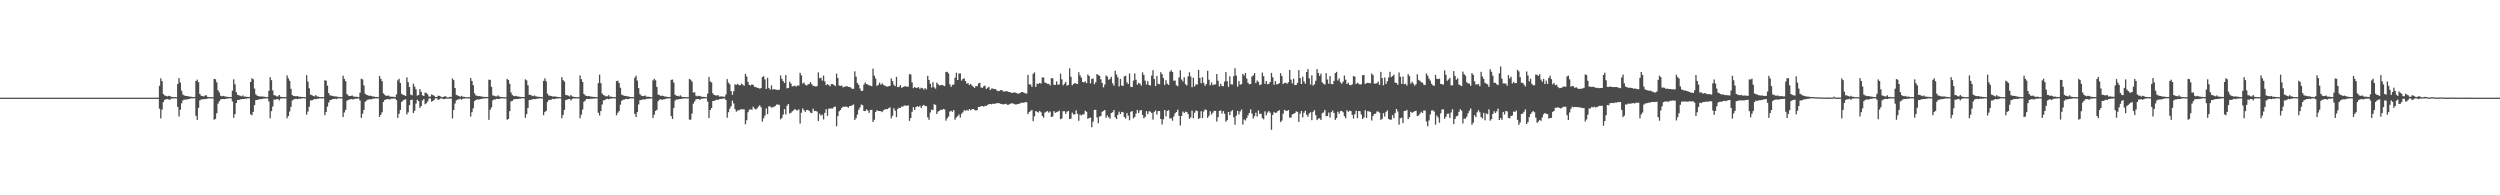 <?xml version="1.0" encoding="UTF-8"?>
<svg xmlns="http://www.w3.org/2000/svg" width="1920" height="150">
  <path d="M0 75.000h1v1.000H0zM1 74.999h1v1.000H1zM2 74.999h1v1.000H2zM3 75.000h1v1.000H3zM4 75.000h1v1.000H4zM5 75.000h1v1.000H5zM6 75.000h1v1.000H6zM7 75.000h1v1.000H7zM8 75.000h1v1.000H8zM9 75.000h1v1.000H9zM10 75.000h1v1.000H10zM11 75.000h1v1.000H11zM12 75.000h1v1.000H12zM13 75.000h1v1.000H13zM14 75.000h1v1.000H14zM15 75.000h1v1.000H15zM16 74.999h1v1.000H16zM17 75.000h1v1.000H17zM18 75.000h1v1.000H18zM19 74.999h1v1.000H19zM20 74.999h1v1.000H20zM21 75.000h1v1.000H21zM22 74.999h1v1.000H22zM23 75.000h1v1.000H23zM24 75.000h1v1.000H24zM25 74.999h1v1.000H25zM26 75.000h1v1.000H26zM27 75.000h1v1.000H27zM28 75.000h1v1.000H28zM29 74.999h1v1.000H29zM30 75.000h1v1.000H30zM31 75.000h1v1.000H31zM32 74.999h1v1.000H32zM33 75.000h1v1.000H33zM34 75.000h1v1.000H34zM35 75.000h1v1.000H35zM36 74.999h1v1.000H36zM37 75.000h1v1.000H37zM38 75.000h1v1.000H38zM39 74.999h1v1.000H39zM40 74.999h1v1.000H40zM41 74.999h1v1.000H41zM42 74.999h1v1.000H42zM43 75.000h1v1.000H43zM44 75.000h1v1.000H44zM45 75.000h1v1.000H45zM46 75.000h1v1.000H46zM47 74.999h1v1.000H47zM48 75.000h1v1.000H48zM49 75.000h1v1.000H49zM50 75.000h1v1.000H50zM51 74.999h1v1.000H51zM52 75.000h1v1.000H52zM53 74.999h1v1.000H53zM54 74.999h1v1.000H54zM55 75.000h1v1.000H55zM56 75.000h1v1.000H56zM57 74.999h1v1.000H57zM58 74.999h1v1.000H58zM59 75.000h1v1.000H59zM60 75.000h1v1.000H60zM61 75.000h1v1.000H61zM62 74.999h1v1.000H62zM63 75.000h1v1.000H63zM64 75.000h1v1.000H64zM65 75.000h1v1.000H65zM66 74.999h1v1.000H66zM67 74.999h1v1.000H67zM68 75.000h1v1.000H68zM69 74.999h1v1.000H69zM70 74.999h1v1.000H70zM71 74.999h1v1.000H71zM72 75.000h1v1.000H72zM73 74.999h1v1.000H73zM74 75.000h1v1.000H74zM75 75.000h1v1.000H75zM76 74.999h1v1.000H76zM77 75.000h1v1.000H77zM78 75.000h1v1.000H78zM79 75.000h1v1.000H79zM80 75.000h1v1.000H80zM81 74.999h1v1.000H81zM82 74.999h1v1.000H82zM83 74.999h1v1.000H83zM84 74.999h1v1.000H84zM85 75.000h1v1.000H85zM86 75.000h1v1.000H86zM87 75.000h1v1.000H87zM88 74.999h1v1.000H88zM89 75.000h1v1.000H89zM90 74.999h1v1.000H90zM91 75.000h1v1.000H91zM92 74.999h1v1.000H92zM93 74.999h1v1.000H93zM94 75.000h1v1.000H94zM95 75.000h1v1.000H95zM96 74.999h1v1.000H96zM97 75.000h1v1.000H97zM98 74.999h1v1.000H98zM99 74.999h1v1.000H99zM100 74.999h1v1.000H100zM101 74.999h1v1.000H101zM102 75.000h1v1.000H102zM103 74.999h1v1.000H103zM104 75.000h1v1.000H104zM105 75.000h1v1.000H105zM106 75.000h1v1.000H106zM107 75.000h1v1.000H107zM108 75.000h1v1.000H108zM109 75.000h1v1.000H109zM110 75.000h1v1.000H110zM111 75.000h1v1.000H111zM112 75.000h1v1.000H112zM113 75.000h1v1.000H113zM114 75.000h1v1.000H114zM115 75.000h1v1.000H115zM116 75.000h1v1.000H116zM117 75.000h1v1.000H117zM118 74.999h1v1.000H118zM119 75.000h1v1.000H119zM120 75.000h1v1.000H120zM121 75.000h1v1.000H121zM122 65.913h1v17.562H122zM123 60.177h1v30.776H123zM124 62.296h1v21.830H124zM125 72.222h1v6.164H125zM126 73.313h1v3.275H126zM127 73.620h1v2.705H127zM128 74.022h1v2.022H128zM129 73.581h1v2.764H129zM130 73.759h1v2.895H130zM131 74.357h1v1.392H131zM132 74.443h1v1.158H132zM133 74.579h1v1.000H133zM134 74.524h1v1.000H134zM135 74.633h1v1.000H135zM136 64.532h1v17.557H136zM137 60.004h1v29.473H137zM138 63.321h1v20.971H138zM139 69.643h1v9.713H139zM140 72.580h1v4.550H140zM141 73.300h1v3.199H141zM142 73.617h1v2.871H142zM143 73.725h1v2.647H143zM144 73.946h1v2.250H144zM145 74.177h1v1.759H145zM146 74.196h1v1.452H146zM147 74.398h1v1.174H147zM148 74.525h1v1.000H148zM149 74.441h1v1.000H149zM150 62.154h1v26.787H150zM151 61.159h1v30.885H151zM152 63.053h1v19.743H152zM153 72.153h1v4.950H153zM154 73.504h1v2.878H154zM155 73.763h1v2.571H155zM156 74.015h1v2.110H156zM157 73.267h1v2.837H157zM158 73.233h1v2.682H158zM159 74.431h1v1.282H159zM160 74.512h1v1.026H160zM161 74.573h1v1.000H161zM162 74.620h1v1.000H162zM163 74.630h1v1.000H163zM164 60.581h1v31.356H164zM165 60.851h1v30.462H165zM166 63.207h1v23.794H166zM167 69.347h1v10.254H167zM168 71.026h1v6.757H168zM169 73.546h1v2.820H169zM170 73.914h1v2.158H170zM171 73.621h1v2.438H171zM172 74.007h1v2.115H172zM173 74.117h1v1.718H173zM174 74.374h1v1.379H174zM175 74.404h1v1.138H175zM176 74.488h1v1.000H176zM177 74.546h1v1.000H177zM178 69.655h1v8.264H178zM179 60.933h1v29.543H179zM180 64.730h1v22.873H180zM181 70.830h1v8.313H181zM182 72.782h1v4.083H182zM183 73.182h1v3.633H183zM184 73.580h1v2.766H184zM185 73.986h1v2.152H185zM186 73.287h1v2.759H186zM187 74.184h1v1.882H187zM188 74.154h1v1.553H188zM189 74.402h1v1.368H189zM190 74.413h1v1.036H190zM191 74.455h1v1.089H191zM192 63.001h1v24.869H192zM193 60.112h1v28.436H193zM194 60.868h1v25.096H194zM195 68.004h1v12.765H195zM196 72.453h1v4.497H196zM197 73.465h1v3.281H197zM198 73.790h1v2.710H198zM199 74.098h1v2.050H199zM200 74.063h1v2.131H200zM201 74.064h1v1.836H201zM202 74.238h1v1.554H202zM203 74.377h1v1.311H203zM204 74.546h1v1.000H204zM205 74.539h1v1.000H205zM206 69.732h1v8.177H206zM207 59.258h1v31.588H207zM208 61.559h1v23.813H208zM209 69.482h1v12.335H209zM210 73.101h1v3.342H210zM211 73.326h1v3.197H211zM212 73.989h1v2.128H212zM213 74.057h1v2.008H213zM214 72.954h1v4.158H214zM215 74.296h1v1.415H215zM216 74.496h1v1.116H216zM217 74.477h1v1.056H217zM218 74.587h1v1.000H218zM219 74.557h1v1.000H219zM220 57.927h1v32.914H220zM221 60.177h1v28.904H221zM222 62.051h1v23.612H222zM223 68.187h1v13.933H223zM224 73.082h1v4.123H224zM225 73.666h1v2.811H225zM226 73.820h1v2.185H226zM227 73.993h1v1.946H227zM228 73.695h1v2.506H228zM229 74.277h1v1.479H229zM230 74.270h1v1.605H230zM231 74.381h1v1.279H231zM232 74.528h1v1.000H232zM233 74.486h1v1.000H233zM234 74.680h1v1.000H234zM235 57.747h1v30.330H235zM236 62.683h1v22.988H236zM237 67.805h1v14.239H237zM238 72.638h1v4.443H238zM239 73.026h1v4.064H239zM240 73.682h1v2.951H240zM241 74.043h1v1.925H241zM242 73.003h1v3.254H242zM243 74.026h1v1.795H243zM244 74.181h1v1.572H244zM245 74.483h1v1.085H245zM246 74.526h1v1.000H246zM247 74.564h1v1.000H247zM248 74.544h1v1.000H248zM249 61.570h1v26.923H249zM250 62.011h1v24.014H250zM251 65.748h1v16.137H251zM252 71.537h1v7.266H252zM253 73.158h1v3.820H253zM254 73.544h1v3.087H254zM255 73.637h1v2.470H255zM256 73.986h1v2.022H256zM257 74.016h1v1.809H257zM258 74.094h1v2.020H258zM259 74.432h1v1.158H259zM260 74.413h1v1.113H260zM261 74.600h1v1.000H261zM262 74.569h1v1.000H262zM263 58.100h1v31.801H263zM264 60.593h1v25.760H264zM265 62.346h1v22.013H265zM266 72.227h1v5.153H266zM267 73.366h1v3.332H267zM268 73.800h1v2.647H268zM269 73.663h1v2.359H269zM270 73.299h1v2.952H270zM271 74.131h1v2.260H271zM272 74.244h1v1.607H272zM273 74.279h1v1.548H273zM274 74.419h1v1.263H274zM275 74.578h1v1.038H275zM276 71.142h1v6.058H276zM277 60.486h1v30.074H277zM278 60.979h1v26.355H278zM279 65.543h1v18.863H279zM280 71.990h1v6.208H280zM281 72.875h1v4.358H281zM282 73.075h1v3.498H282zM283 73.711h1v2.580H283zM284 73.394h1v2.898H284zM285 73.797h1v2.455H285zM286 74.199h1v1.561H286zM287 74.128h1v1.582H287zM288 74.472h1v1.087H288zM289 74.450h1v1.061H289zM290 74.574h1v1.000H290zM291 58.307h1v31.518H291zM292 60.530h1v27.563H292zM293 62.350h1v23.848H293zM294 71.710h1v6.595H294zM295 72.738h1v4.042H295zM296 73.603h1v2.791H296zM297 73.512h1v2.578H297zM298 73.343h1v2.879H298zM299 74.175h1v2.177H299zM300 74.262h1v1.536H300zM301 74.297h1v1.543H301zM302 74.402h1v1.275H302zM303 74.519h1v1.128H303zM304 72.424h1v4.496H304zM305 61.733h1v28.829H305zM306 60.483h1v26.849H306zM307 63.767h1v20.650H307zM308 71.981h1v6.366H308zM309 72.870h1v4.347H309zM310 73.056h1v3.520H310zM311 73.722h1v2.552H311zM312 59.393h1v28.532H312zM313 63.117h1v23.159H313zM314 66.881h1v13.933H314zM315 72.710h1v4.083H315zM316 73.238h1v3.230H316zM317 64.249h1v22.636H317zM318 66.438h1v18.642H318zM319 68.554h1v11.009H319zM320 73.419h1v3.162H320zM321 72.942h1v4.684H321zM322 68.462h1v14.380H322zM323 70.452h1v10.994H323zM324 73.168h1v4.023H324zM325 73.745h1v2.315H325zM326 71.107h1v8.952H326zM327 71.464h1v7.816H327zM328 72.499h1v5.418H328zM329 74.260h1v1.433H329zM330 74.178h1v1.415H330zM331 72.508h1v5.576H331zM332 73.023h1v4.521H332zM333 73.587h1v3.020H333zM334 74.471h1v1.000H334zM335 74.519h1v1.000H335zM336 73.402h1v3.379H336zM337 73.673h1v2.495H337zM338 74.111h1v1.438H338zM339 74.697h1v1.000H339zM340 74.476h1v1.630H340zM341 73.875h1v2.202H341zM342 74.089h1v1.579H342zM343 74.782h1v1.000H343zM344 74.807h1v1.000H344zM345 74.361h1v1.321H345zM346 74.424h1v1.230H346zM347 60.211h1v30.736H347zM348 61.520h1v22.956H348zM349 67.559h1v11.952H349zM350 72.849h1v4.205H350zM351 73.328h1v3.148H351zM352 73.789h1v2.495H352zM353 74.288h1v1.513H353zM354 73.587h1v3.032H354zM355 74.275h1v1.497H355zM356 74.322h1v1.401H356zM357 74.537h1v1.000H357zM358 74.639h1v1.000H358zM359 74.528h1v1.000H359zM360 74.652h1v1.000H360zM361 60.027h1v29.449H361zM362 62.226h1v23.931H362zM363 65.419h1v17.806H363zM364 71.662h1v6.025H364zM365 73.276h1v3.511H365zM366 73.574h1v2.775H366zM367 73.861h1v2.630H367zM368 73.723h1v2.605H368zM369 74.135h1v1.801H369zM370 74.184h1v1.638H370zM371 74.381h1v1.243H371zM372 74.450h1v1.050H372zM373 74.447h1v1.006H373zM374 74.498h1v1.000H374zM375 61.161h1v30.886H375zM376 61.318h1v23.013H376zM377 66.724h1v15.792H377zM378 73.266h1v3.807H378zM379 73.499h1v2.880H379zM380 73.914h1v2.409H380zM381 74.017h1v1.859H381zM382 73.234h1v2.869H382zM383 74.151h1v1.764H383zM384 74.433h1v1.187H384zM385 74.505h1v1.000H385zM386 74.574h1v1.000H386zM387 74.630h1v1.000H387zM388 74.699h1v1.000H388zM389 60.584h1v31.357H389zM390 61.432h1v29.883H390zM391 64.366h1v20.999H391zM392 71.028h1v6.858H392zM393 72.914h1v4.546H393zM394 73.669h1v2.698H394zM395 73.939h1v2.133H395zM396 73.621h1v2.336H396zM397 74.085h1v2.035H397zM398 74.117h1v1.716H398zM399 74.376h1v1.378H399zM400 74.450h1v1.092H400zM401 74.489h1v1.000H401zM402 74.567h1v1.000H402zM403 60.932h1v29.544H403zM404 61.751h1v25.851H404zM405 65.518h1v17.378H405zM406 72.833h1v4.032H406zM407 72.782h1v4.034H407zM408 73.453h1v2.893H408zM409 73.859h1v2.279H409zM410 73.287h1v2.760H410zM411 74.001h1v2.065H411zM412 74.154h1v1.553H412zM413 74.412h1v1.358H413zM414 74.402h1v1.048H414zM415 74.455h1v1.090H415zM416 74.662h1v1.000H416zM417 62.121h1v26.428H417zM418 60.112h1v25.852H418zM419 62.412h1v22.802H419zM420 71.932h1v6.367H420zM421 73.395h1v3.344H421zM422 73.525h1v3.221H422zM423 73.795h1v2.705H423zM424 74.150h1v1.712H424zM425 74.063h1v2.131H425zM426 74.087h1v1.814H426zM427 74.295h1v1.393H427zM428 74.465h1v1.224H428zM429 74.539h1v1.000H429zM430 74.580h1v1.000H430zM431 59.259h1v31.588H431zM432 61.560h1v26.730H432zM433 62.634h1v21.722H433zM434 72.868h1v4.040H434zM435 73.101h1v3.422H435zM436 73.494h1v2.623H436zM437 74.057h1v1.880H437zM438 72.954h1v4.158H438zM439 74.032h1v1.943H439zM440 74.296h1v1.254H440zM441 74.478h1v1.135H441zM442 74.579h1v1.000H442zM443 74.587h1v1.000H443zM444 74.557h1v1.000H444zM445 57.928h1v32.914H445zM446 60.769h1v27.272H446zM447 62.895h1v21.251H447zM448 72.145h1v5.990H448zM449 73.242h1v3.962H449zM450 73.666h1v2.380H450zM451 73.879h1v2.060H451zM452 73.786h1v2.415H452zM453 74.153h1v1.699H453zM454 74.262h1v1.623H454zM455 74.404h1v1.300H455zM456 74.431h1v1.232H456zM457 74.493h1v1.000H457zM458 74.628h1v1.000H458zM459 63.792h1v22.811H459zM460 57.345h1v31.382H460zM461 63.824h1v21.481H461zM462 71.827h1v8.481H462zM463 73.023h1v4.081H463zM464 73.459h1v3.456H464zM465 74.034h1v2.101H465zM466 73.936h1v1.936H466zM467 73.045h1v3.184H467zM468 74.305h1v1.514H468zM469 74.146h1v1.506H469zM470 74.543h1v1.000H470zM471 74.578h1v1.000H471zM472 74.553h1v1.000H472zM473 62.332h1v26.252H473zM474 61.979h1v24.579H474zM475 63.762h1v21.584H475zM476 67.398h1v13.043H476zM477 72.694h1v4.712H477zM478 73.145h1v3.456H478zM479 73.609h1v2.881H479zM480 73.694h1v2.209H480zM481 73.998h1v2.063H481zM482 73.981h1v2.143H482zM483 74.386h1v1.355H483zM484 74.422h1v1.163H484zM485 74.523h1v1.002H485zM486 74.578h1v1.000H486zM487 59.698h1v27.734H487zM488 58.108h1v31.785H488zM489 61.899h1v24.215H489zM490 67.649h1v12.597H490zM491 72.220h1v4.663H491zM492 73.442h1v3.283H492zM493 73.805h1v2.626H493zM494 73.675h1v2.602H494zM495 73.299h1v3.095H495zM496 74.298h1v1.563H496zM497 74.234h1v1.613H497zM498 74.327h1v1.509H498zM499 74.506h1v1.108H499zM500 74.591h1v1.000H500zM501 61.748h1v28.812H501zM502 60.484h1v27.628H502zM503 61.631h1v23.604H503zM504 66.771h1v17.618H504zM505 72.625h1v5.122H505zM506 73.075h1v3.509H506zM507 73.711h1v2.478H507zM508 73.392h1v3.408H508zM509 73.758h1v2.466H509zM510 74.087h1v2.136H510zM511 74.212h1v1.533H511zM512 74.374h1v1.341H512zM513 74.528h1v1.042H513zM514 74.454h1v1.000H514zM515 61.360h1v27.817H515zM516 61.079h1v30.332H516zM517 63.438h1v19.575H517zM518 72.760h1v4.567H518zM519 73.507h1v2.815H519zM520 73.628h1v2.918H520zM521 74.059h1v2.007H521zM522 73.232h1v2.820H522zM523 74.203h1v1.673H523zM524 74.421h1v1.296H524zM525 74.500h1v1.034H525zM526 74.560h1v1.000H526zM527 74.600h1v1.000H527zM528 74.581h1v1.000H528zM529 60.691h1v31.184H529zM530 61.239h1v30.707H530zM531 62.732h1v24.493H531zM532 71.122h1v8.472H532zM533 70.814h1v7.088H533zM534 73.496h1v2.823H534zM535 73.993h1v2.048H535zM536 73.511h1v2.520H536zM537 73.797h1v2.892H537zM538 74.160h1v1.648H538zM539 74.389h1v1.379H539zM540 74.334h1v1.286H540zM541 74.482h1v1.011H541zM542 74.573h1v1.000H542zM543 71.875h1v6.143H543zM544 59.069h1v31.628H544zM545 62.562h1v21.985H545zM546 63.284h1v19.694H546zM547 71.682h1v5.878H547zM548 72.915h1v4.571H548zM549 73.239h1v3.762H549zM550 73.383h1v3.107H550zM551 73.046h1v3.810H551zM552 74.160h1v1.933H552zM553 74.069h1v1.959H553zM554 73.963h1v1.847H554zM555 74.310h1v1.416H555zM556 74.316h1v1.260H556zM557 72.589h1v4.226H557zM558 60.750h1v29.664H558zM559 63.419h1v22.738H559zM560 64.782h1v18.736H560zM561 69.955h1v11.656H561zM562 72.852h1v4.512H562zM563 70.083h1v9.363H563zM564 64.751h1v19.044H564zM565 65.107h1v20.646H565zM566 64.435h1v20.443H566zM567 65.362h1v19.324H567zM568 65.418h1v18.694H568zM569 64.207h1v19.676H569zM570 64.959h1v18.984H570zM571 65.825h1v18.198H571zM572 56.710h1v38.795H572zM573 58.786h1v33.603H573zM574 62.922h1v23.276H574zM575 65.247h1v19.035H575zM576 65.641h1v18.324H576zM577 64.715h1v19.628H577zM578 65.327h1v16.599H578zM579 66.663h1v16.723H579zM580 66.921h1v17.226H580zM581 67.374h1v15.845H581zM582 67.617h1v14.310H582zM583 68.117h1v12.729H583zM584 67.626h1v14.758H584zM585 59.241h1v34.199H585zM586 58.449h1v32.438H586zM587 60.976h1v27.744H587zM588 68.280h1v14.941H588zM589 59.720h1v27.941H589zM590 67.550h1v14.126H590zM591 68.813h1v12.952H591zM592 65.594h1v17.038H592zM593 68.748h1v13.688H593zM594 68.408h1v13.554H594zM595 68.772h1v12.532H595zM596 68.897h1v11.379H596zM597 69.191h1v11.086H597zM598 68.836h1v11.704H598zM599 57.923h1v33.704H599zM600 60.564h1v30.117H600zM601 62.252h1v25.774H601zM602 63.708h1v20.110H602zM603 57.653h1v30.270H603zM604 67.855h1v13.362H604zM605 67.521h1v12.366H605zM606 62.783h1v24.351H606zM607 64.139h1v22.481H607zM608 66.280h1v19.243H608zM609 66.160h1v18.558H609zM610 65.762h1v17.960H610zM611 66.528h1v18.167H611zM612 65.618h1v19.190H612zM613 65.753h1v18.269H613zM614 55.909h1v39.030H614zM615 57.851h1v28.738H615zM616 64.155h1v19.149H616zM617 63.388h1v21.360H617zM618 65.125h1v20.814H618zM619 65.659h1v18.792H619zM620 64.879h1v19.672H620zM621 64.392h1v20.744H621zM622 63.022h1v23.451H622zM623 64.696h1v22.199H623zM624 65.885h1v17.578H624zM625 66.209h1v19.161H625zM626 66.350h1v18.871H626zM627 66.268h1v19.388H627zM628 55.585h1v37.306H628zM629 60.035h1v27.387H629zM630 59.657h1v29.141H630zM631 61.885h1v26.176H631zM632 58.034h1v33.718H632zM633 62.507h1v24.191H633zM634 65.429h1v18.410H634zM635 64.581h1v24.318H635zM636 65.340h1v18.153H636zM637 66.268h1v17.027H637zM638 64.578h1v18.723H638zM639 64.578h1v18.788H639zM640 65.254h1v16.946H640zM641 66.149h1v15.736H641zM642 56.512h1v40.443H642zM643 59.925h1v29.283H643zM644 65.656h1v19.789H644zM645 65.993h1v18.487H645zM646 65.628h1v17.212H646zM647 67.095h1v14.814H647zM648 66.595h1v15.411H648zM649 66.414h1v15.401H649zM650 66.075h1v16.016H650zM651 66.828h1v15.909H651zM652 66.708h1v14.737H652zM653 67.280h1v14.151H653zM654 68.269h1v12.551H654zM655 68.214h1v12.031H655zM656 54.776h1v37.379H656zM657 58.877h1v31.817H657zM658 63.794h1v24.214H658zM659 65.202h1v19.061H659zM660 68.001h1v14.598H660zM661 69.856h1v10.412H661zM662 69.689h1v11.123H662zM663 64.928h1v20.318H663zM664 63.292h1v22.084H664zM665 64.509h1v19.554H665zM666 64.983h1v19.971H666zM667 65.520h1v21.138H667zM668 65.778h1v18.712H668zM669 66.150h1v18.201H669zM670 52.678h1v41.005H670zM671 58.117h1v33.838H671zM672 60.315h1v25.692H672zM673 65.954h1v18.681H673zM674 65.202h1v20.045H674zM675 63.468h1v21.798H675zM676 65.034h1v20.392H676zM677 63.974h1v22.150H677zM678 65.118h1v19.640H678zM679 65.730h1v18.410H679zM680 66.260h1v17.520H680zM681 66.500h1v17.377H681zM682 66.229h1v16.913H682zM683 65.964h1v16.475H683zM684 60.172h1v30.689H684zM685 62.243h1v26.676H685zM686 65.091h1v18.047H686zM687 66.149h1v18.830H687zM688 59.021h1v30.941H688zM689 66.905h1v16.805H689zM690 66.643h1v16.075H690zM691 65.319h1v17.591H691zM692 67.436h1v14.428H692zM693 66.855h1v14.979H693zM694 66.329h1v14.719H694zM695 66.222h1v14.829H695zM696 66.730h1v14.577H696zM697 66.527h1v14.354H697zM698 56.947h1v35.893H698zM699 57.194h1v33.409H699zM700 63.275h1v22.568H700zM701 67.677h1v14.649H701zM702 66.758h1v17.733H702zM703 67.524h1v14.747H703zM704 67.335h1v14.254H704zM705 66.944h1v15.178H705zM706 68.262h1v12.988H706zM707 67.393h1v15.560H707zM708 67.752h1v13.556H708zM709 68.830h1v11.724H709zM710 67.615h1v13.904H710zM711 68.672h1v12.903H711zM712 58.232h1v31.899H712zM713 61.343h1v30.693H713zM714 64.342h1v22.096H714zM715 67.228h1v16.957H715zM716 63.164h1v21.415H716zM717 67.018h1v13.075H717zM718 68.117h1v12.408H718zM719 63.443h1v24.098H719zM720 64.720h1v20.938H720zM721 65.678h1v19.418H721zM722 65.349h1v18.863H722zM723 65.205h1v19.251H723zM724 65.684h1v18.000H724zM725 66.086h1v17.972H725zM726 55.344h1v37.321H726zM727 55.114h1v35.753H727zM728 56.431h1v33.054H728zM729 64.713h1v20.980H729zM730 66.671h1v18.407H730zM731 65.109h1v20.776H731zM732 64.902h1v19.594H732zM733 59.624h1v32.340H733zM734 55.860h1v34.414H734zM735 61.417h1v27.775H735zM736 56.496h1v31.401H736zM737 56.314h1v33.994H737zM738 61.823h1v25.537H738zM739 60.690h1v25.583H739zM740 60.126h1v24.528H740zM741 62.222h1v22.864H741zM742 64.179h1v20.192H742zM743 63.917h1v21.135H743zM744 65.347h1v18.352H744zM745 64.419h1v20.317H745zM746 65.692h1v18.173H746zM747 66.564h1v17.146H747zM748 67.458h1v16.902H748zM749 66.046h1v18.941H749zM750 66.325h1v18.155H750zM751 64.056h1v18.136H751zM752 63.611h1v18.477H752zM753 67.198h1v14.341H753zM754 67.475h1v13.935H754zM755 66.249h1v15.712H755zM756 65.764h1v15.510H756zM757 68.324h1v13.049H757zM758 67.376h1v13.138H758zM759 66.643h1v13.366H759zM760 69.171h1v10.701H760zM761 68.048h1v12.046H761zM762 67.948h1v11.740H762zM763 68.443h1v11.356H763zM764 68.341h1v11.164H764zM765 69.359h1v9.874H765zM766 70.036h1v9.173H766zM767 69.790h1v9.512H767zM768 69.219h1v10.550H768zM769 69.269h1v10.554H769zM770 70.165h1v10.124H770zM771 70.401h1v9.503H771zM772 69.918h1v9.781H772zM773 70.068h1v10.349H773zM774 70.589h1v9.862H774zM775 70.714h1v9.278H775zM776 71.069h1v8.322H776zM777 71.432h1v7.928H777zM778 71.016h1v8.647H778zM779 70.982h1v9.196H779zM780 71.457h1v8.779H780zM781 71.891h1v8.053H781zM782 71.823h1v7.946H782zM783 71.435h1v7.947H783zM784 70.711h1v8.133H784zM785 70.681h1v8.285H785zM786 71.228h1v7.632H786zM787 71.747h1v6.643H787zM788 71.810h1v6.704H788zM789 57.510h1v30.146H789zM790 64.807h1v21.245H790zM791 64.795h1v20.368H791zM792 66.677h1v17.761H792zM793 56.702h1v36.329H793zM794 55.601h1v33.817H794zM795 66.736h1v18.588H795zM796 64.201h1v21.658H796zM797 64.476h1v21.924H797zM798 63.708h1v21.490H798zM799 64.188h1v22.051H799zM800 59.496h1v29.561H800zM801 59.483h1v30.890H801zM802 63.403h1v23.069H802zM803 63.712h1v22.124H803zM804 64.483h1v20.838H804zM805 64.349h1v22.159H805zM806 65.579h1v20.072H806zM807 59.995h1v29.880H807zM808 60.173h1v29.264H808zM809 65.146h1v20.197H809zM810 65.164h1v21.541H810zM811 62.518h1v23.630H811zM812 65.122h1v20.577H812zM813 64.789h1v20.195H813zM814 56.501h1v35.044H814zM815 60.860h1v30.143H815zM816 65.517h1v19.915H816zM817 64.295h1v21.093H817zM818 62.889h1v24.544H818zM819 65.797h1v19.994H819zM820 65.192h1v19.986H820zM821 52.488h1v39.000H821zM822 58.943h1v32.126H822zM823 65.410h1v21.136H823zM824 64.386h1v23.557H824zM825 63.781h1v24.022H825zM826 64.221h1v20.543H826zM827 64.520h1v22.923H827zM828 55.466h1v37.299H828zM829 57.930h1v30.106H829zM830 59.671h1v29.028H830zM831 62.921h1v24.912H831zM832 63.308h1v24.479H832zM833 62.488h1v22.544H833zM834 63.851h1v22.027H834zM835 57.174h1v34.140H835zM836 58.343h1v32.243H836zM837 64.028h1v26.279H837zM838 60.639h1v37.079H838zM839 60.317h1v33.116H839zM840 64.645h1v19.820H840zM841 63.251h1v21.099H841zM842 56.829h1v33.320H842zM843 57.647h1v36.979H843zM844 58.250h1v31.254H844zM845 60.910h1v28.176H845zM846 63.732h1v22.118H846zM847 67.051h1v18.131H847zM848 64.902h1v19.560H848zM849 57.957h1v32.505H849zM850 58.822h1v29.880H850zM851 61.353h1v28.816H851zM852 60.589h1v30.482H852zM853 59.015h1v27.745H853zM854 63.949h1v22.294H854zM855 65.798h1v18.658H855zM856 54.336h1v35.728H856zM857 57.235h1v34.197H857zM858 59.324h1v28.845H858zM859 66.329h1v19.456H859zM860 60.618h1v27.061H860zM861 65.636h1v20.272H861zM862 66.021h1v20.191H862zM863 58.610h1v31.282H863zM864 58.214h1v32.892H864zM865 63.211h1v23.600H865zM866 64.488h1v24.379H866zM867 56.428h1v35.957H867zM868 66.682h1v19.209H868zM869 66.867h1v18.431H869zM870 61.871h1v29.051H870zM871 56.395h1v33.453H871zM872 61.222h1v26.033H872zM873 65.040h1v19.347H873zM874 63.636h1v23.212H874zM875 64.279h1v20.666H875zM876 65.741h1v18.727H876zM877 55.619h1v32.670H877zM878 57.559h1v33.308H878zM879 61.925h1v27.851H879zM880 64.873h1v20.540H880zM881 62.330h1v25.384H881zM882 65.236h1v20.215H882zM883 65.664h1v20.113H883zM884 58.084h1v28.646H884zM885 53.933h1v37.914H885zM886 60.715h1v25.179H886zM887 66.108h1v18.705H887zM888 58.317h1v29.706H888zM889 64.379h1v20.959H889zM890 64.716h1v20.547H890zM891 55.466h1v35.938H891zM892 57.042h1v38.602H892zM893 59.996h1v31.665H893zM894 65.167h1v19.334H894zM895 61.601h1v27.729H895zM896 64.328h1v20.883H896zM897 65.199h1v19.455H897zM898 55.050h1v35.996H898zM899 53.929h1v36.865H899zM900 55.345h1v37.376H900zM901 61.993h1v27.430H901zM902 61.872h1v25.178H902zM903 65.485h1v20.516H903zM904 66.219h1v18.046H904zM905 59.468h1v29.531H905zM906 53.949h1v42.415H906zM907 61.024h1v28.043H907zM908 62.555h1v23.129H908zM909 59.317h1v27.429H909zM910 64.738h1v21.022H910zM911 65.612h1v20.384H911zM912 58.651h1v29.054H912zM913 55.479h1v35.761H913zM914 58.720h1v31.430H914zM915 66.986h1v17.962H915zM916 59.663h1v31.115H916zM917 66.342h1v20.165H917zM918 64.789h1v20.050H918zM919 64.915h1v20.382H919zM920 53.685h1v37.680H920zM921 59.870h1v30.781H921zM922 63.930h1v21.507H922zM923 59.237h1v31.494H923zM924 63.662h1v22.015H924zM925 65.911h1v18.142H925zM926 64.528h1v19.951H926zM927 54.308h1v36.223H927zM928 61.211h1v27.785H928zM929 65.479h1v19.976H929zM930 63.335h1v24.572H930zM931 65.379h1v21.224H931zM932 64.883h1v20.274H932zM933 64.821h1v20.345H933zM934 56.876h1v36.535H934zM935 62.044h1v27.957H935zM936 66.336h1v18.860H936zM937 64.305h1v20.488H937zM938 65.983h1v21.239H938zM939 66.262h1v19.095H939zM940 62.597h1v24.765H940zM941 55.351h1v38.158H941zM942 62.416h1v29.908H942zM943 66.732h1v19.304H943zM944 58.617h1v29.778H944zM945 64.709h1v20.820H945zM946 64.895h1v19.671H946zM947 58.449h1v31.586H947zM948 52.370h1v43.357H948zM949 58.019h1v30.813H949zM950 66.540h1v18.579H950zM951 62.296h1v25.592H951zM952 65.094h1v20.437H952zM953 64.572h1v19.552H953zM954 56.801h1v38.887H954zM955 57.988h1v33.776H955zM956 55.992h1v36.582H956zM957 60.296h1v30.406H957zM958 63.525h1v25.110H958zM959 64.696h1v22.042H959zM960 64.512h1v19.481H960zM961 58.766h1v28.473H961zM962 57.909h1v33.064H962zM963 56.076h1v33.100H963zM964 63.850h1v22.679H964zM965 61.827h1v27.672H965zM966 62.809h1v22.067H966zM967 65.364h1v22.043H967zM968 64.806h1v22.604H968zM969 55.695h1v35.023H969zM970 58.534h1v33.132H970zM971 64.415h1v21.135H971zM972 62.189h1v26.340H972zM973 64.724h1v21.738H973zM974 64.372h1v20.926H974zM975 63.004h1v23.533H975zM976 55.988h1v43.705H976zM977 59.332h1v28.910H977zM978 65.052h1v21.008H978zM979 62.307h1v24.437H979zM980 64.767h1v21.632H980zM981 64.597h1v20.628H981zM982 63.864h1v20.755H982zM983 56.197h1v37.535H983zM984 58.394h1v34.168H984zM985 64.538h1v22.784H985zM986 63.657h1v20.722H986zM987 63.543h1v21.574H987zM988 64.333h1v20.884H988zM989 63.157h1v21.340H989zM990 53.687h1v36.687H990zM991 61.180h1v29.103H991zM992 64.044h1v23.806H992zM993 60.461h1v26.993H993zM994 65.344h1v21.456H994zM995 65.240h1v20.332H995zM996 63.625h1v22.311H996zM997 53.854h1v39.811H997zM998 60.024h1v27.259H998zM999 64.524h1v20.713H999zM1000 58.896h1v31.290H1000zM1001 62.486h1v24.068H1001zM1002 64.273h1v20.794H1002zM1003 55.295h1v32.818H1003zM1004 53.058h1v36.639H1004zM1005 60.154h1v26.966H1005zM1006 64.899h1v21.338H1006zM1007 57.822h1v34.485H1007zM1008 65.664h1v20.231H1008zM1009 64.726h1v19.875H1009zM1010 61.999h1v26.465H1010zM1011 53.111h1v39.119H1011zM1012 56.057h1v34.993H1012zM1013 58.280h1v32.523H1013zM1014 56.574h1v35.590H1014zM1015 63.240h1v23.694H1015zM1016 64.264h1v22.058H1016zM1017 64.982h1v19.432H1017zM1018 56.141h1v33.096H1018zM1019 61.060h1v28.097H1019zM1020 64.321h1v22.112H1020zM1021 58.390h1v31.945H1021zM1022 64.533h1v21.610H1022zM1023 64.720h1v20.197H1023zM1024 62.179h1v24.579H1024zM1025 56.187h1v35.863H1025zM1026 55.173h1v35.500H1026zM1027 61.778h1v24.027H1027zM1028 60.162h1v27.150H1028zM1029 63.157h1v22.212H1029zM1030 64.240h1v20.916H1030zM1031 62.683h1v23.529H1031zM1032 57.985h1v31.260H1032zM1033 61.224h1v29.617H1033zM1034 64.527h1v20.156H1034zM1035 63.491h1v22.430H1035zM1036 65.195h1v19.826H1036zM1037 65.507h1v19.835H1037zM1038 64.749h1v23.421H1038zM1039 58.413h1v32.690H1039zM1040 58.846h1v28.850H1040zM1041 64.580h1v20.457H1041zM1042 63.544h1v27.285H1042zM1043 64.245h1v20.983H1043zM1044 64.973h1v20.486H1044zM1045 64.685h1v23.289H1045zM1046 57.779h1v33.668H1046zM1047 57.562h1v32.661H1047zM1048 64.445h1v20.225H1048zM1049 63.866h1v26.705H1049zM1050 63.539h1v21.827H1050zM1051 63.863h1v21.722H1051zM1052 63.886h1v22.056H1052zM1053 56.372h1v36.218H1053zM1054 57.698h1v31.328H1054zM1055 64.185h1v23.385H1055zM1056 64.205h1v23.065H1056zM1057 63.898h1v21.693H1057zM1058 62.684h1v23.000H1058zM1059 65.126h1v21.412H1059zM1060 55.214h1v36.823H1060zM1061 59.932h1v31.274H1061zM1062 65.488h1v21.353H1062zM1063 59.516h1v29.974H1063zM1064 64.400h1v21.585H1064zM1065 62.351h1v22.492H1065zM1066 59.501h1v31.914H1066zM1067 55.148h1v36.865H1067zM1068 59.237h1v32.612H1068zM1069 58.400h1v30.011H1069zM1070 57.390h1v33.402H1070zM1071 63.426h1v23.390H1071zM1072 63.722h1v19.993H1072zM1073 65.099h1v20.495H1073zM1074 55.641h1v40.116H1074zM1075 58.961h1v31.880H1075zM1076 64.444h1v25.914H1076zM1077 58.810h1v35.713H1077zM1078 64.675h1v20.575H1078zM1079 64.270h1v20.905H1079zM1080 65.699h1v18.675H1080zM1081 56.969h1v34.573H1081zM1082 58.487h1v31.533H1082zM1083 64.198h1v21.653H1083zM1084 62.698h1v23.921H1084zM1085 64.139h1v21.921H1085zM1086 65.811h1v19.554H1086zM1087 64.740h1v20.401H1087zM1088 57.024h1v32.125H1088zM1089 61.352h1v27.370H1089zM1090 62.080h1v25.247H1090zM1091 63.130h1v22.670H1091zM1092 63.446h1v23.346H1092zM1093 65.035h1v19.799H1093zM1094 65.339h1v19.561H1094zM1095 56.472h1v36.875H1095zM1096 58.048h1v38.911H1096zM1097 60.340h1v32.154H1097zM1098 61.898h1v25.988H1098zM1099 64.335h1v20.601H1099zM1100 65.611h1v19.132H1100zM1101 65.885h1v19.843H1101zM1102 57.539h1v38.201H1102zM1103 60.467h1v28.270H1103zM1104 60.706h1v29.541H1104zM1105 60.381h1v33.807H1105zM1106 64.435h1v22.630H1106zM1107 64.693h1v19.400H1107zM1108 64.923h1v19.078H1108zM1109 54.059h1v37.184H1109zM1110 57.435h1v32.211H1110zM1111 61.989h1v25.411H1111zM1112 61.050h1v26.187H1112zM1113 59.823h1v30.756H1113zM1114 65.560h1v20.839H1114zM1115 65.587h1v18.306H1115zM1116 54.604h1v40.736H1116zM1117 58.316h1v32.952H1117zM1118 61.161h1v28.158H1118zM1119 60.135h1v28.709H1119zM1120 64.917h1v21.010H1120zM1121 65.504h1v18.392H1121zM1122 66.106h1v18.876H1122zM1123 54.968h1v39.853H1123zM1124 56.997h1v34.052H1124zM1125 58.092h1v33.073H1125zM1126 63.205h1v26.389H1126zM1127 64.100h1v22.955H1127zM1128 64.143h1v20.889H1128zM1129 65.821h1v17.604H1129zM1130 56.112h1v39.773H1130zM1131 57.559h1v36.638H1131zM1132 62.390h1v26.145H1132zM1133 64.879h1v25.146H1133zM1134 64.870h1v21.398H1134zM1135 64.637h1v20.014H1135zM1136 66.211h1v20.084H1136zM1137 55.140h1v34.816H1137zM1138 58.745h1v32.219H1138zM1139 60.512h1v26.151H1139zM1140 63.569h1v28.846H1140zM1141 64.333h1v22.738H1141zM1142 64.767h1v22.957H1142zM1143 66.696h1v17.330H1143zM1144 53.169h1v39.482H1144zM1145 55.155h1v36.332H1145zM1146 58.115h1v29.420H1146zM1147 63.607h1v21.792H1147zM1148 63.575h1v23.271H1148zM1149 64.708h1v20.817H1149zM1150 65.400h1v17.996H1150zM1151 56.278h1v35.885H1151zM1152 51.030h1v39.616H1152zM1153 60.409h1v31.651H1153zM1154 64.065h1v21.876H1154zM1155 64.080h1v23.832H1155zM1156 64.193h1v21.005H1156zM1157 65.806h1v19.807H1157zM1158 57.643h1v32.882H1158zM1159 60.323h1v30.631H1159zM1160 58.955h1v30.187H1160zM1161 64.077h1v24.580H1161zM1162 62.949h1v22.702H1162zM1163 63.918h1v22.061H1163zM1164 63.742h1v21.145H1164zM1165 53.663h1v38.416H1165zM1166 54.860h1v41.019H1166zM1167 59.229h1v34.823H1167zM1168 63.539h1v24.024H1168zM1169 63.646h1v23.532H1169zM1170 64.950h1v20.841H1170zM1171 66.401h1v17.686H1171zM1172 54.863h1v40.389H1172zM1173 57.943h1v35.780H1173zM1174 62.502h1v27.465H1174zM1175 60.463h1v27.096H1175zM1176 64.355h1v21.936H1176zM1177 65.493h1v19.828H1177zM1178 65.425h1v20.820H1178zM1179 57.204h1v33.160H1179zM1180 57.462h1v36.816H1180zM1181 58.306h1v35.085H1181zM1182 56.936h1v35.159H1182zM1183 61.125h1v31.710H1183zM1184 62.790h1v27.397H1184zM1185 60.563h1v27.254H1185zM1186 64.465h1v22.296H1186zM1187 61.918h1v25.488H1187zM1188 64.420h1v23.165H1188zM1189 59.847h1v31.246H1189zM1190 58.119h1v32.494H1190zM1191 60.778h1v29.722H1191zM1192 64.749h1v21.155H1192zM1193 63.702h1v21.571H1193zM1194 65.410h1v17.407H1194zM1195 65.006h1v17.689H1195zM1196 66.652h1v15.802H1196zM1197 67.697h1v15.149H1197zM1198 67.564h1v15.804H1198zM1199 67.322h1v15.642H1199zM1200 66.488h1v15.559H1200zM1201 66.492h1v15.460H1201zM1202 66.634h1v15.406H1202zM1203 58.707h1v29.761H1203zM1204 58.087h1v34.148H1204zM1205 60.920h1v25.454H1205zM1206 66.560h1v17.011H1206zM1207 66.021h1v15.921H1207zM1208 66.286h1v16.124H1208zM1209 67.643h1v14.473H1209zM1210 66.883h1v15.368H1210zM1211 67.801h1v14.447H1211zM1212 68.359h1v14.017H1212zM1213 68.150h1v14.390H1213zM1214 68.168h1v14.550H1214zM1215 67.893h1v15.168H1215zM1216 67.434h1v15.572H1216zM1217 57.159h1v36.128H1217zM1218 57.637h1v34.114H1218zM1219 62.005h1v26.098H1219zM1220 66.437h1v16.975H1220zM1221 66.593h1v16.644H1221zM1222 66.742h1v15.350H1222zM1223 66.546h1v15.984H1223zM1224 66.990h1v14.995H1224zM1225 67.348h1v15.241H1225zM1226 67.653h1v14.529H1226zM1227 67.446h1v14.217H1227zM1228 67.729h1v13.546H1228zM1229 67.576h1v13.737H1229zM1230 67.514h1v13.673H1230zM1231 57.533h1v38.995H1231zM1232 55.810h1v37.181H1232zM1233 61.632h1v26.816H1233zM1234 66.732h1v13.930H1234zM1235 66.790h1v14.095H1235zM1236 66.440h1v12.817H1236zM1237 66.674h1v12.469H1237zM1238 66.849h1v12.151H1238zM1239 66.860h1v12.413H1239zM1240 66.870h1v11.821H1240zM1241 66.826h1v12.032H1241zM1242 67.193h1v11.119H1242zM1243 67.434h1v11.055H1243zM1244 67.748h1v10.564H1244zM1245 59.485h1v24.944H1245zM1246 57.294h1v32.605H1246zM1247 63.989h1v24.772H1247zM1248 66.485h1v13.719H1248zM1249 66.908h1v13.362H1249zM1250 67.443h1v12.138H1250zM1251 67.360h1v12.330H1251zM1252 67.455h1v12.153H1252zM1253 67.584h1v11.658H1253zM1254 68.168h1v11.021H1254zM1255 67.871h1v11.589H1255zM1256 68.174h1v10.696H1256zM1257 68.398h1v10.542H1257zM1258 68.576h1v10.348H1258zM1259 59.757h1v31.183H1259zM1260 55.298h1v32.560H1260zM1261 57.558h1v28.860H1261zM1262 66.515h1v13.822H1262zM1263 68.713h1v10.804H1263zM1264 69.054h1v10.313H1264zM1265 69.407h1v9.631H1265zM1266 69.734h1v9.013H1266zM1267 69.552h1v9.209H1267zM1268 70.164h1v8.144H1268zM1269 70.460h1v7.899H1269zM1270 71.018h1v7.388H1270zM1271 70.988h1v7.245H1271zM1272 70.257h1v7.861H1272zM1273 61.302h1v28.686H1273zM1274 58.051h1v34.631H1274zM1275 59.181h1v25.642H1275zM1276 67.303h1v14.324H1276zM1277 67.225h1v11.285H1277zM1278 67.445h1v10.575H1278zM1279 68.295h1v9.655H1279zM1280 67.993h1v9.958H1280zM1281 68.317h1v9.874H1281zM1282 68.365h1v9.061H1282zM1283 68.446h1v8.946H1283zM1284 68.631h1v8.595H1284zM1285 68.610h1v8.606H1285zM1286 68.614h1v8.749H1286zM1287 57.421h1v35.097H1287zM1288 59.216h1v30.804H1288zM1289 60.322h1v26.700H1289zM1290 66.359h1v14.104H1290zM1291 68.673h1v9.410H1291zM1292 69.090h1v8.940H1292zM1293 69.527h1v8.394H1293zM1294 69.521h1v8.383H1294zM1295 69.899h1v8.243H1295zM1296 70.204h1v7.808H1296zM1297 70.601h1v7.163H1297zM1298 71.122h1v6.802H1298zM1299 71.135h1v6.668H1299zM1300 71.406h1v6.515H1300zM1301 69.348h1v9.506H1301zM1302 57.580h1v31.503H1302zM1303 62.180h1v24.103H1303zM1304 64.989h1v17.160H1304zM1305 71.087h1v7.803H1305zM1306 70.891h1v8.354H1306zM1307 71.671h1v6.922H1307zM1308 71.884h1v6.418H1308zM1309 71.404h1v6.845H1309zM1310 72.031h1v5.991H1310zM1311 72.352h1v5.831H1311zM1312 72.244h1v5.642H1312zM1313 72.427h1v5.357H1313zM1314 72.639h1v5.192H1314zM1315 64.023h1v20.882H1315zM1316 61.014h1v27.217H1316zM1317 64.230h1v20.955H1317zM1318 68.049h1v13.646H1318zM1319 71.183h1v7.633H1319zM1320 71.616h1v6.626H1320zM1321 72.266h1v5.881H1321zM1322 72.722h1v5.410H1322zM1323 72.438h1v5.118H1323zM1324 72.990h1v4.358H1324zM1325 72.915h1v4.782H1325zM1326 73.171h1v4.036H1326zM1327 73.236h1v3.715H1327zM1328 73.307h1v3.499H1328zM1329 69.517h1v13.314H1329zM1330 58.180h1v32.910H1330zM1331 61.622h1v25.543H1331zM1332 65.714h1v19.433H1332zM1333 72.119h1v5.622H1333zM1334 72.637h1v4.871H1334zM1335 73.026h1v4.139H1335zM1336 73.127h1v3.924H1336zM1337 72.899h1v4.256H1337zM1338 73.537h1v3.491H1338zM1339 73.334h1v3.911H1339zM1340 73.375h1v3.388H1340zM1341 73.523h1v3.227H1341zM1342 73.559h1v3.123H1342zM1343 60.973h1v24.413H1343zM1344 61.060h1v29.007H1344zM1345 60.406h1v26.940H1345zM1346 65.101h1v20.219H1346zM1347 71.766h1v6.621H1347zM1348 72.277h1v4.976H1348zM1349 72.520h1v5.022H1349zM1350 73.139h1v3.980H1350zM1351 73.163h1v3.767H1351zM1352 73.422h1v3.531H1352zM1353 73.331h1v3.324H1353zM1354 73.658h1v2.755H1354zM1355 73.637h1v2.619H1355zM1356 73.619h1v2.505H1356zM1357 70.310h1v8.632H1357zM1358 58.192h1v32.344H1358zM1359 60.282h1v26.617H1359zM1360 66.143h1v18.318H1360zM1361 72.476h1v5.100H1361zM1362 72.919h1v3.859H1362zM1363 73.444h1v3.112H1363zM1364 73.475h1v2.898H1364zM1365 73.300h1v3.236H1365zM1366 73.949h1v2.458H1366zM1367 73.785h1v2.367H1367zM1368 73.817h1v2.189H1368zM1369 74.030h1v1.955H1369zM1370 74.050h1v1.822H1370zM1371 62.628h1v23.257H1371zM1372 60.001h1v30.643H1372zM1373 60.129h1v27.279H1373zM1374 65.559h1v19.046H1374zM1375 72.233h1v5.450H1375zM1376 72.834h1v4.165H1376zM1377 73.190h1v3.593H1377zM1378 73.369h1v3.145H1378zM1379 58.619h1v29.213H1379zM1380 63.459h1v21.575H1380zM1381 68.049h1v13.392H1381zM1382 71.973h1v5.261H1382zM1383 72.659h1v4.516H1383zM1384 73.261h1v3.614H1384zM1385 73.618h1v2.545H1385zM1386 73.945h1v2.365H1386zM1387 74.064h1v1.888H1387zM1388 74.165h1v1.742H1388zM1389 74.300h1v1.444H1389zM1390 74.484h1v1.028H1390zM1391 74.523h1v1.000H1391zM1392 74.490h1v1.000H1392zM1393 74.634h1v1.000H1393zM1394 74.663h1v1.000H1394zM1395 74.731h1v1.000H1395zM1396 74.759h1v1.000H1396zM1397 74.826h1v1.000H1397zM1398 74.782h1v1.000H1398zM1399 74.837h1v1.000H1399zM1400 74.894h1v1.000H1400zM1401 74.889h1v1.000H1401zM1402 74.915h1v1.000H1402zM1403 74.920h1v1.000H1403zM1404 74.924h1v1.000H1404zM1405 74.927h1v1.000H1405zM1406 74.946h1v1.000H1406zM1407 74.910h1v1.000H1407zM1408 74.207h1v1.429H1408zM1409 74.898h1v1.000H1409zM1410 74.964h1v1.000H1410zM1411 74.974h1v1.000H1411zM1412 74.977h1v1.000H1412zM1413 74.892h1v1.000H1413zM1414 60.172h1v30.763H1414zM1415 61.542h1v22.898H1415zM1416 70.381h1v8.681H1416zM1417 73.162h1v3.530H1417zM1418 73.311h1v3.011H1418zM1419 73.790h1v2.452H1419zM1420 74.217h1v1.590H1420zM1421 73.581h1v3.072H1421zM1422 74.272h1v1.479H1422zM1423 74.357h1v1.323H1423zM1424 74.536h1v1.000H1424zM1425 74.646h1v1.000H1425zM1426 74.525h1v1.000H1426zM1427 74.681h1v1.000H1427zM1428 60.003h1v29.471H1428zM1429 62.233h1v23.926H1429zM1430 66.382h1v16.844H1430zM1431 72.581h1v5.114H1431zM1432 73.300h1v3.457H1432zM1433 73.618h1v2.733H1433zM1434 73.860h1v2.628H1434zM1435 73.725h1v2.617H1435zM1436 74.177h1v1.757H1436zM1437 74.194h1v1.661H1437zM1438 74.398h1v1.186H1438zM1439 74.525h1v1.000H1439zM1440 74.443h1v1.015H1440zM1441 72.029h1v4.555H1441zM1442 60.967h1v30.608H1442zM1443 62.218h1v21.896H1443zM1444 68.620h1v13.836H1444zM1445 73.287h1v3.813H1445zM1446 73.597h1v2.817H1446zM1447 74.024h1v2.074H1447zM1448 74.016h1v1.859H1448zM1449 73.187h1v2.898H1449zM1450 74.467h1v1.239H1450zM1451 74.415h1v1.238H1451zM1452 74.578h1v1.000H1452zM1453 74.625h1v1.000H1453zM1454 74.614h1v1.000H1454zM1455 68.121h1v11.503H1455zM1456 60.703h1v31.243H1456zM1457 61.240h1v27.310H1457zM1458 64.439h1v19.964H1458zM1459 70.822h1v7.074H1459zM1460 73.048h1v4.233H1460zM1461 73.673h1v2.621H1461zM1462 73.976h1v2.072H1462zM1463 73.642h1v2.465H1463zM1464 74.357h1v1.453H1464zM1465 74.136h1v1.690H1465zM1466 74.365h1v1.383H1466zM1467 74.540h1v1.000H1467zM1468 74.501h1v1.000H1468zM1469 74.561h1v1.000H1469zM1470 60.939h1v29.506H1470zM1471 63.942h1v23.661H1471zM1472 65.513h1v17.216H1472zM1473 72.845h1v4.029H1473zM1474 72.797h1v4.021H1474zM1475 73.440h1v2.891H1475zM1476 73.881h1v2.260H1476zM1477 73.283h1v2.768H1477zM1478 74.196h1v1.871H1478zM1479 74.150h1v1.556H1479zM1480 74.393h1v1.364H1480zM1481 74.405h1v1.046H1481zM1482 74.453h1v1.096H1482zM1483 74.658h1v1.000H1483zM1484 61.277h1v27.268H1484zM1485 60.113h1v25.851H1485zM1486 62.412h1v22.803H1486zM1487 71.931h1v6.259H1487zM1488 73.394h1v3.352H1488zM1489 73.524h1v3.042H1489zM1490 73.957h1v2.209H1490zM1491 74.063h1v2.131H1491zM1492 74.064h1v1.874H1492zM1493 74.087h1v1.709H1493zM1494 74.321h1v1.224H1494zM1495 74.465h1v1.224H1495zM1496 74.539h1v1.000H1496zM1497 74.628h1v1.000H1497zM1498 59.259h1v31.589H1498zM1499 61.560h1v26.730H1499zM1500 66.103h1v17.097H1500zM1501 73.039h1v3.577H1501zM1502 73.101h1v3.422H1502zM1503 73.857h1v2.260H1503zM1504 74.057h1v1.877H1504zM1505 72.954h1v4.158H1505zM1506 74.032h1v1.943H1506zM1507 74.296h1v1.316H1507zM1508 74.477h1v1.056H1508zM1509 74.579h1v1.000H1509zM1510 74.601h1v1.000H1510zM1511 74.557h1v1.000H1511zM1512 57.926h1v32.915H1512zM1513 62.034h1v26.007H1513zM1514 64.462h1v18.991H1514zM1515 72.724h1v5.156H1515zM1516 73.242h1v3.234H1516zM1517 73.666h1v2.381H1517zM1518 73.879h1v2.060H1518zM1519 73.786h1v2.415H1519zM1520 74.152h1v1.632H1520zM1521 74.262h1v1.623H1521zM1522 74.404h1v1.300H1522zM1523 74.431h1v1.233H1523zM1524 74.492h1v1.000H1524zM1525 74.635h1v1.000H1525zM1526 57.345h1v31.382H1526zM1527 63.235h1v23.240H1527zM1528 65.051h1v17.955H1528zM1529 72.665h1v4.568H1529zM1530 73.023h1v4.080H1530zM1531 73.586h1v2.943H1531zM1532 74.069h1v1.975H1532zM1533 73.045h1v3.151H1533zM1534 74.009h1v2.220H1534zM1535 74.145h1v1.674H1535zM1536 74.442h1v1.067H1536zM1537 74.543h1v1.000H1537zM1538 74.578h1v1.000H1538zM1539 74.553h1v1.000H1539zM1540 61.979h1v26.604H1540zM1541 62.647h1v23.253H1541zM1542 63.763h1v21.512H1542zM1543 69.734h1v10.707H1543zM1544 73.120h1v3.841H1544zM1545 73.531h1v3.068H1545zM1546 73.609h1v2.550H1546zM1547 73.694h1v2.366H1547zM1548 73.981h1v1.838H1548zM1549 74.115h1v2.009H1549zM1550 74.386h1v1.355H1550zM1551 74.422h1v1.163H1551zM1552 74.523h1v1.002H1552zM1553 74.578h1v1.000H1553zM1554 58.106h1v31.787H1554zM1555 60.593h1v28.836H1555zM1556 61.898h1v24.217H1556zM1557 69.873h1v9.395H1557zM1558 72.220h1v4.537H1558zM1559 73.442h1v2.988H1559zM1560 73.675h1v2.428H1560zM1561 73.299h1v2.979H1561zM1562 74.093h1v2.300H1562zM1563 74.376h1v1.432H1563zM1564 74.233h1v1.613H1564zM1565 74.327h1v1.354H1565zM1566 74.573h1v1.042H1566zM1567 74.607h1v1.000H1567zM1568 61.747h1v28.813H1568zM1569 60.486h1v27.627H1569zM1570 63.073h1v22.163H1570zM1571 68.843h1v12.406H1571zM1572 72.874h1v4.360H1572zM1573 73.075h1v3.496H1573zM1574 73.711h1v2.478H1574zM1575 73.394h1v3.441H1575zM1576 73.907h1v2.315H1576zM1577 74.205h1v1.609H1577zM1578 74.212h1v1.532H1578zM1579 74.436h1v1.253H1579zM1580 74.528h1v1.006H1580zM1581 74.453h1v1.000H1581zM1582 61.276h1v30.583H1582zM1583 61.442h1v24.442H1583zM1584 66.621h1v15.956H1584zM1585 72.861h1v4.435H1585zM1586 73.511h1v2.867H1586zM1587 73.659h1v2.808H1587zM1588 74.070h1v2.001H1588zM1589 73.168h1v2.793H1589zM1590 74.170h1v1.707H1590zM1591 74.445h1v1.249H1591zM1592 74.502h1v1.000H1592zM1593 74.553h1v1.000H1593zM1594 74.601h1v1.000H1594zM1595 74.668h1v1.000H1595zM1596 60.569h1v31.363H1596zM1597 61.432h1v29.882H1597zM1598 64.361h1v21.020H1598zM1599 71.022h1v7.766H1599zM1600 72.691h1v4.782H1600zM1601 73.539h1v2.843H1601zM1602 73.943h1v2.111H1602zM1603 73.540h1v2.629H1603zM1604 73.691h1v2.930H1604zM1605 74.140h1v1.686H1605zM1606 74.389h1v1.386H1606zM1607 74.369h1v1.245H1607zM1608 74.475h1v1.000H1608zM1609 74.567h1v1.000H1609zM1610 60.650h1v28.386H1610zM1611 59.069h1v31.647H1611zM1612 62.568h1v21.996H1612zM1613 67.925h1v15.055H1613zM1614 72.685h1v4.850H1614zM1615 72.940h1v4.538H1615zM1616 73.227h1v3.770H1616zM1617 73.180h1v3.321H1617zM1618 73.045h1v3.809H1618zM1619 74.117h1v1.914H1619zM1620 73.962h1v2.012H1620zM1621 74.199h1v1.524H1621zM1622 74.315h1v1.411H1622zM1623 74.317h1v1.225H1623zM1624 65.647h1v19.023H1624zM1625 60.748h1v29.671H1625zM1626 63.416h1v22.373H1626zM1627 65.153h1v17.256H1627zM1628 71.395h1v8.350H1628zM1629 72.852h1v4.651H1629zM1630 73.129h1v3.725H1630zM1631 67.503h1v15.179H1631zM1632 60.956h1v25.962H1632zM1633 68.738h1v12.597H1633zM1634 69.884h1v10.700H1634zM1635 71.017h1v8.595H1635zM1636 71.148h1v7.666H1636zM1637 70.613h1v7.864H1637zM1638 66.490h1v18.823H1638zM1639 60.660h1v27.726H1639zM1640 62.217h1v21.930H1640zM1641 72.566h1v5.782H1641zM1642 73.383h1v3.130H1642zM1643 73.478h1v2.913H1643zM1644 74.183h1v1.957H1644zM1645 73.579h1v3.051H1645zM1646 73.822h1v2.297H1646zM1647 74.344h1v1.390H1647zM1648 74.436h1v1.158H1648zM1649 74.566h1v1.000H1649zM1650 74.556h1v1.000H1650zM1651 74.603h1v1.000H1651zM1652 64.574h1v17.513H1652zM1653 59.961h1v29.522H1653zM1654 63.307h1v20.375H1654zM1655 69.629h1v9.772H1655zM1656 72.587h1v4.530H1656zM1657 73.274h1v3.240H1657zM1658 73.625h1v2.863H1658zM1659 73.725h1v2.617H1659zM1660 74.063h1v2.148H1660zM1661 74.175h1v1.767H1661zM1662 74.195h1v1.446H1662zM1663 74.449h1v1.118H1663zM1664 74.517h1v1.000H1664zM1665 74.445h1v1.000H1665zM1666 62.153h1v26.787H1666zM1667 61.163h1v30.881H1667zM1668 63.052h1v19.744H1668zM1669 72.990h1v4.118H1669zM1670 73.504h1v2.878H1670zM1671 73.761h1v2.575H1671zM1672 74.015h1v2.052H1672zM1673 73.233h1v2.870H1673zM1674 74.152h1v1.762H1674zM1675 74.431h1v1.283H1675zM1676 74.511h1v1.026H1676zM1677 74.573h1v1.000H1677zM1678 74.620h1v1.000H1678zM1679 74.630h1v1.000H1679zM1680 60.581h1v31.357H1680zM1681 60.850h1v30.463H1681zM1682 63.207h1v23.795H1682zM1683 71.129h1v8.473H1683zM1684 71.025h1v6.757H1684zM1685 73.546h1v2.820H1685zM1686 74.023h1v2.048H1686zM1687 73.621h1v2.438H1687zM1688 74.006h1v2.115H1688zM1689 74.118h1v1.718H1689zM1690 74.374h1v1.379H1690zM1691 74.404h1v1.138H1691zM1692 74.488h1v1.000H1692zM1693 74.547h1v1.000H1693zM1694 68.705h1v10.549H1694zM1695 60.933h1v29.542H1695zM1696 64.729h1v22.874H1696zM1697 70.830h1v8.313H1697zM1698 72.782h1v4.083H1698zM1699 73.183h1v3.633H1699zM1700 73.580h1v2.766H1700zM1701 73.986h1v2.152H1701zM1702 73.287h1v2.759H1702zM1703 74.184h1v1.882H1703zM1704 74.153h1v1.553H1704zM1705 74.402h1v1.368H1705zM1706 74.413h1v1.036H1706zM1707 74.455h1v1.089H1707zM1708 63.000h1v24.869H1708zM1709 60.113h1v28.436H1709zM1710 60.867h1v25.096H1710zM1711 70.364h1v10.335H1711zM1712 72.453h1v4.300H1712zM1713 73.464h1v3.282H1713zM1714 73.790h1v2.710H1714zM1715 74.150h1v1.740H1715zM1716 74.063h1v2.131H1716zM1717 74.064h1v1.837H1717zM1718 74.238h1v1.554H1718zM1719 74.377h1v1.311H1719zM1720 74.547h1v1.000H1720zM1721 74.539h1v1.000H1721zM1722 69.732h1v11.332H1722zM1723 59.258h1v31.589H1723zM1724 61.559h1v23.813H1724zM1725 69.482h1v11.035H1725zM1726 73.101h1v3.342H1726zM1727 73.326h1v3.197H1727zM1728 73.989h1v2.092H1728zM1729 74.057h1v2.008H1729zM1730 72.954h1v4.158H1730zM1731 74.296h1v1.415H1731zM1732 74.477h1v1.135H1732zM1733 74.549h1v1.000H1733zM1734 74.588h1v1.000H1734zM1735 74.558h1v1.000H1735zM1736 57.927h1v32.914H1736zM1737 60.178h1v28.615H1737zM1738 62.050h1v23.613H1738zM1739 68.187h1v13.933H1739zM1740 73.242h1v3.962H1740zM1741 73.666h1v2.811H1741zM1742 73.820h1v2.185H1742zM1743 73.993h1v1.946H1743zM1744 73.695h1v2.506H1744zM1745 74.344h1v1.412H1745zM1746 74.270h1v1.606H1746zM1747 74.434h1v1.234H1747zM1748 74.530h1v1.000H1748zM1749 74.486h1v1.000H1749zM1750 74.680h1v1.000H1750zM1751 57.345h1v31.380H1751zM1752 63.235h1v22.070H1752zM1753 67.798h1v14.070H1753zM1754 72.664h1v4.468H1754zM1755 73.023h1v4.082H1755zM1756 73.687h1v2.842H1756zM1757 74.056h1v1.863H1757zM1758 73.046h1v3.182H1758zM1759 74.008h1v1.813H1759zM1760 74.145h1v1.582H1760zM1761 74.482h1v1.049H1761zM1762 74.543h1v1.000H1762zM1763 74.577h1v1.000H1763zM1764 74.552h1v1.000H1764zM1765 61.980h1v26.602H1765zM1766 62.859h1v22.487H1766zM1767 65.929h1v15.996H1767zM1768 71.538h1v6.801H1768zM1769 73.144h1v3.818H1769zM1770 73.531h1v3.067H1770zM1771 73.609h1v2.487H1771zM1772 73.947h1v2.081H1772zM1773 73.985h1v1.835H1773zM1774 74.116h1v2.009H1774zM1775 74.423h1v1.161H1775zM1776 74.451h1v1.073H1776zM1777 74.598h1v1.000H1777zM1778 73.843h1v2.462H1778zM1779 57.845h1v32.064H1779zM1780 60.026h1v26.397H1780zM1781 65.834h1v18.435H1781zM1782 72.112h1v5.301H1782zM1783 73.419h1v3.198H1783zM1784 73.795h1v2.645H1784zM1785 73.605h1v2.423H1785zM1786 73.349h1v2.896H1786zM1787 74.192h1v2.239H1787zM1788 74.254h1v1.594H1788zM1789 74.275h1v1.553H1789zM1790 74.497h1v1.167H1790zM1791 74.553h1v1.068H1791zM1792 71.159h1v7.678H1792zM1793 60.277h1v30.265H1793zM1794 60.537h1v26.679H1794zM1795 65.977h1v18.703H1795zM1796 71.809h1v6.575H1796zM1797 72.918h1v4.217H1797zM1798 73.096h1v3.437H1798zM1799 73.726h1v2.579H1799zM1800 73.380h1v2.929H1800zM1801 73.775h1v2.483H1801zM1802 74.129h1v1.639H1802zM1803 74.289h1v1.441H1803zM1804 74.445h1v1.129H1804zM1805 74.473h1v1.052H1805zM1806 74.570h1v1.000H1806zM1807 58.311h1v31.512H1807zM1808 60.529h1v26.894H1808zM1809 62.353h1v23.843H1809zM1810 71.706h1v6.605H1810zM1811 72.738h1v4.038H1811zM1812 73.601h1v2.799H1812zM1813 73.501h1v2.594H1813zM1814 73.342h1v2.884H1814zM1815 74.174h1v2.181H1815zM1816 74.263h1v1.538H1816zM1817 74.297h1v1.546H1817zM1818 74.403h1v1.274H1818zM1819 74.521h1v1.128H1819zM1820 72.423h1v4.733H1820zM1821 61.735h1v28.825H1821zM1822 60.483h1v26.848H1822zM1823 63.766h1v20.649H1823zM1824 71.981h1v6.366H1824zM1825 72.871h1v4.345H1825zM1826 73.055h1v3.521H1826zM1827 73.691h1v2.590H1827zM1828 57.683h1v31.945H1828zM1829 62.486h1v24.350H1829zM1830 64.835h1v17.447H1830zM1831 72.189h1v4.952H1831zM1832 72.692h1v4.547H1832zM1833 62.560h1v25.557H1833zM1834 65.953h1v20.154H1834zM1835 68.995h1v11.512H1835zM1836 72.873h1v4.292H1836zM1837 70.711h1v7.534H1837zM1838 67.347h1v15.490H1838zM1839 69.773h1v11.684H1839zM1840 72.704h1v4.567H1840zM1841 73.690h1v2.790H1841zM1842 70.226h1v9.643H1842zM1843 71.226h1v8.430H1843zM1844 72.024h1v6.418H1844zM1845 73.863h1v2.043H1845zM1846 73.923h1v1.914H1846zM1847 71.981h1v5.947H1847zM1848 72.644h1v5.187H1848zM1849 73.227h1v3.446H1849zM1850 74.317h1v1.202H1850zM1851 74.319h1v1.286H1851zM1852 73.184h1v3.601H1852zM1853 73.445h1v2.998H1853zM1854 73.999h1v1.647H1854zM1855 74.589h1v1.000H1855zM1856 74.379h1v1.280H1856zM1857 73.914h1v2.228H1857zM1858 74.085h1v1.632H1858zM1859 74.649h1v1.000H1859zM1860 74.784h1v1.000H1860zM1861 74.633h1v1.000H1861zM1862 74.364h1v1.259H1862zM1863 74.499h1v1.000H1863zM1864 74.745h1v1.000H1864zM1865 74.877h1v1.000H1865zM1866 74.897h1v1.000H1866zM1867 74.619h1v1.000H1867zM1868 74.700h1v1.000H1868zM1869 74.735h1v1.000H1869zM1870 74.882h1v1.000H1870zM1871 74.931h1v1.000H1871zM1872 74.947h1v1.000H1872zM1873 74.855h1v1.000H1873zM1874 74.786h1v1.000H1874zM1875 74.852h1v1.000H1875zM1876 74.894h1v1.000H1876zM1877 74.940h1v1.000H1877zM1878 74.964h1v1.000H1878zM1879 74.970h1v1.000H1879zM1880 74.970h1v1.000H1880zM1881 74.903h1v1.000H1881zM1882 74.892h1v1.000H1882zM1883 74.924h1v1.000H1883zM1884 74.936h1v1.000H1884zM1885 74.959h1v1.000H1885zM1886 74.983h1v1.000H1886zM1887 74.984h1v1.000H1887zM1888 74.986h1v1.000H1888zM1889 74.989h1v1.000H1889zM1890 74.986h1v1.000H1890zM1891 74.985h1v1.000H1891zM1892 74.957h1v1.000H1892zM1893 74.957h1v1.000H1893zM1894 74.972h1v1.000H1894zM1895 74.977h1v1.000H1895zM1896 74.976h1v1.000H1896zM1897 74.978h1v1.000H1897zM1898 74.986h1v1.000H1898zM1899 74.991h1v1.000H1899zM1900 74.996h1v1.000H1900zM1901 74.997h1v1.000H1901zM1902 74.996h1v1.000H1902zM1903 74.997h1v1.000H1903zM1904 74.997h1v1.000H1904zM1905 74.998h1v1.000H1905zM1906 74.998h1v1.000H1906zM1907 74.999h1v1.000H1907zM1908 74.999h1v1.000H1908zM1909 75.000h1v1.000H1909zM1910 75.000h1v1.000H1910zM1911 75.000h1v1.000H1911zM1912 75.000h1v1.000H1912zM1913 75.000h1v1.000H1913zM1914 75.000h1v1.000H1914zM1915 75.000h1v1.000H1915zM1916 75.000h1v1.000H1916zM1917 75.000h1v1.000H1917zM1918 75.000h1v1.000H1918zM1919 75.000h1v1.000H1919z" fill="#4a4a4a"></path>
</svg>
